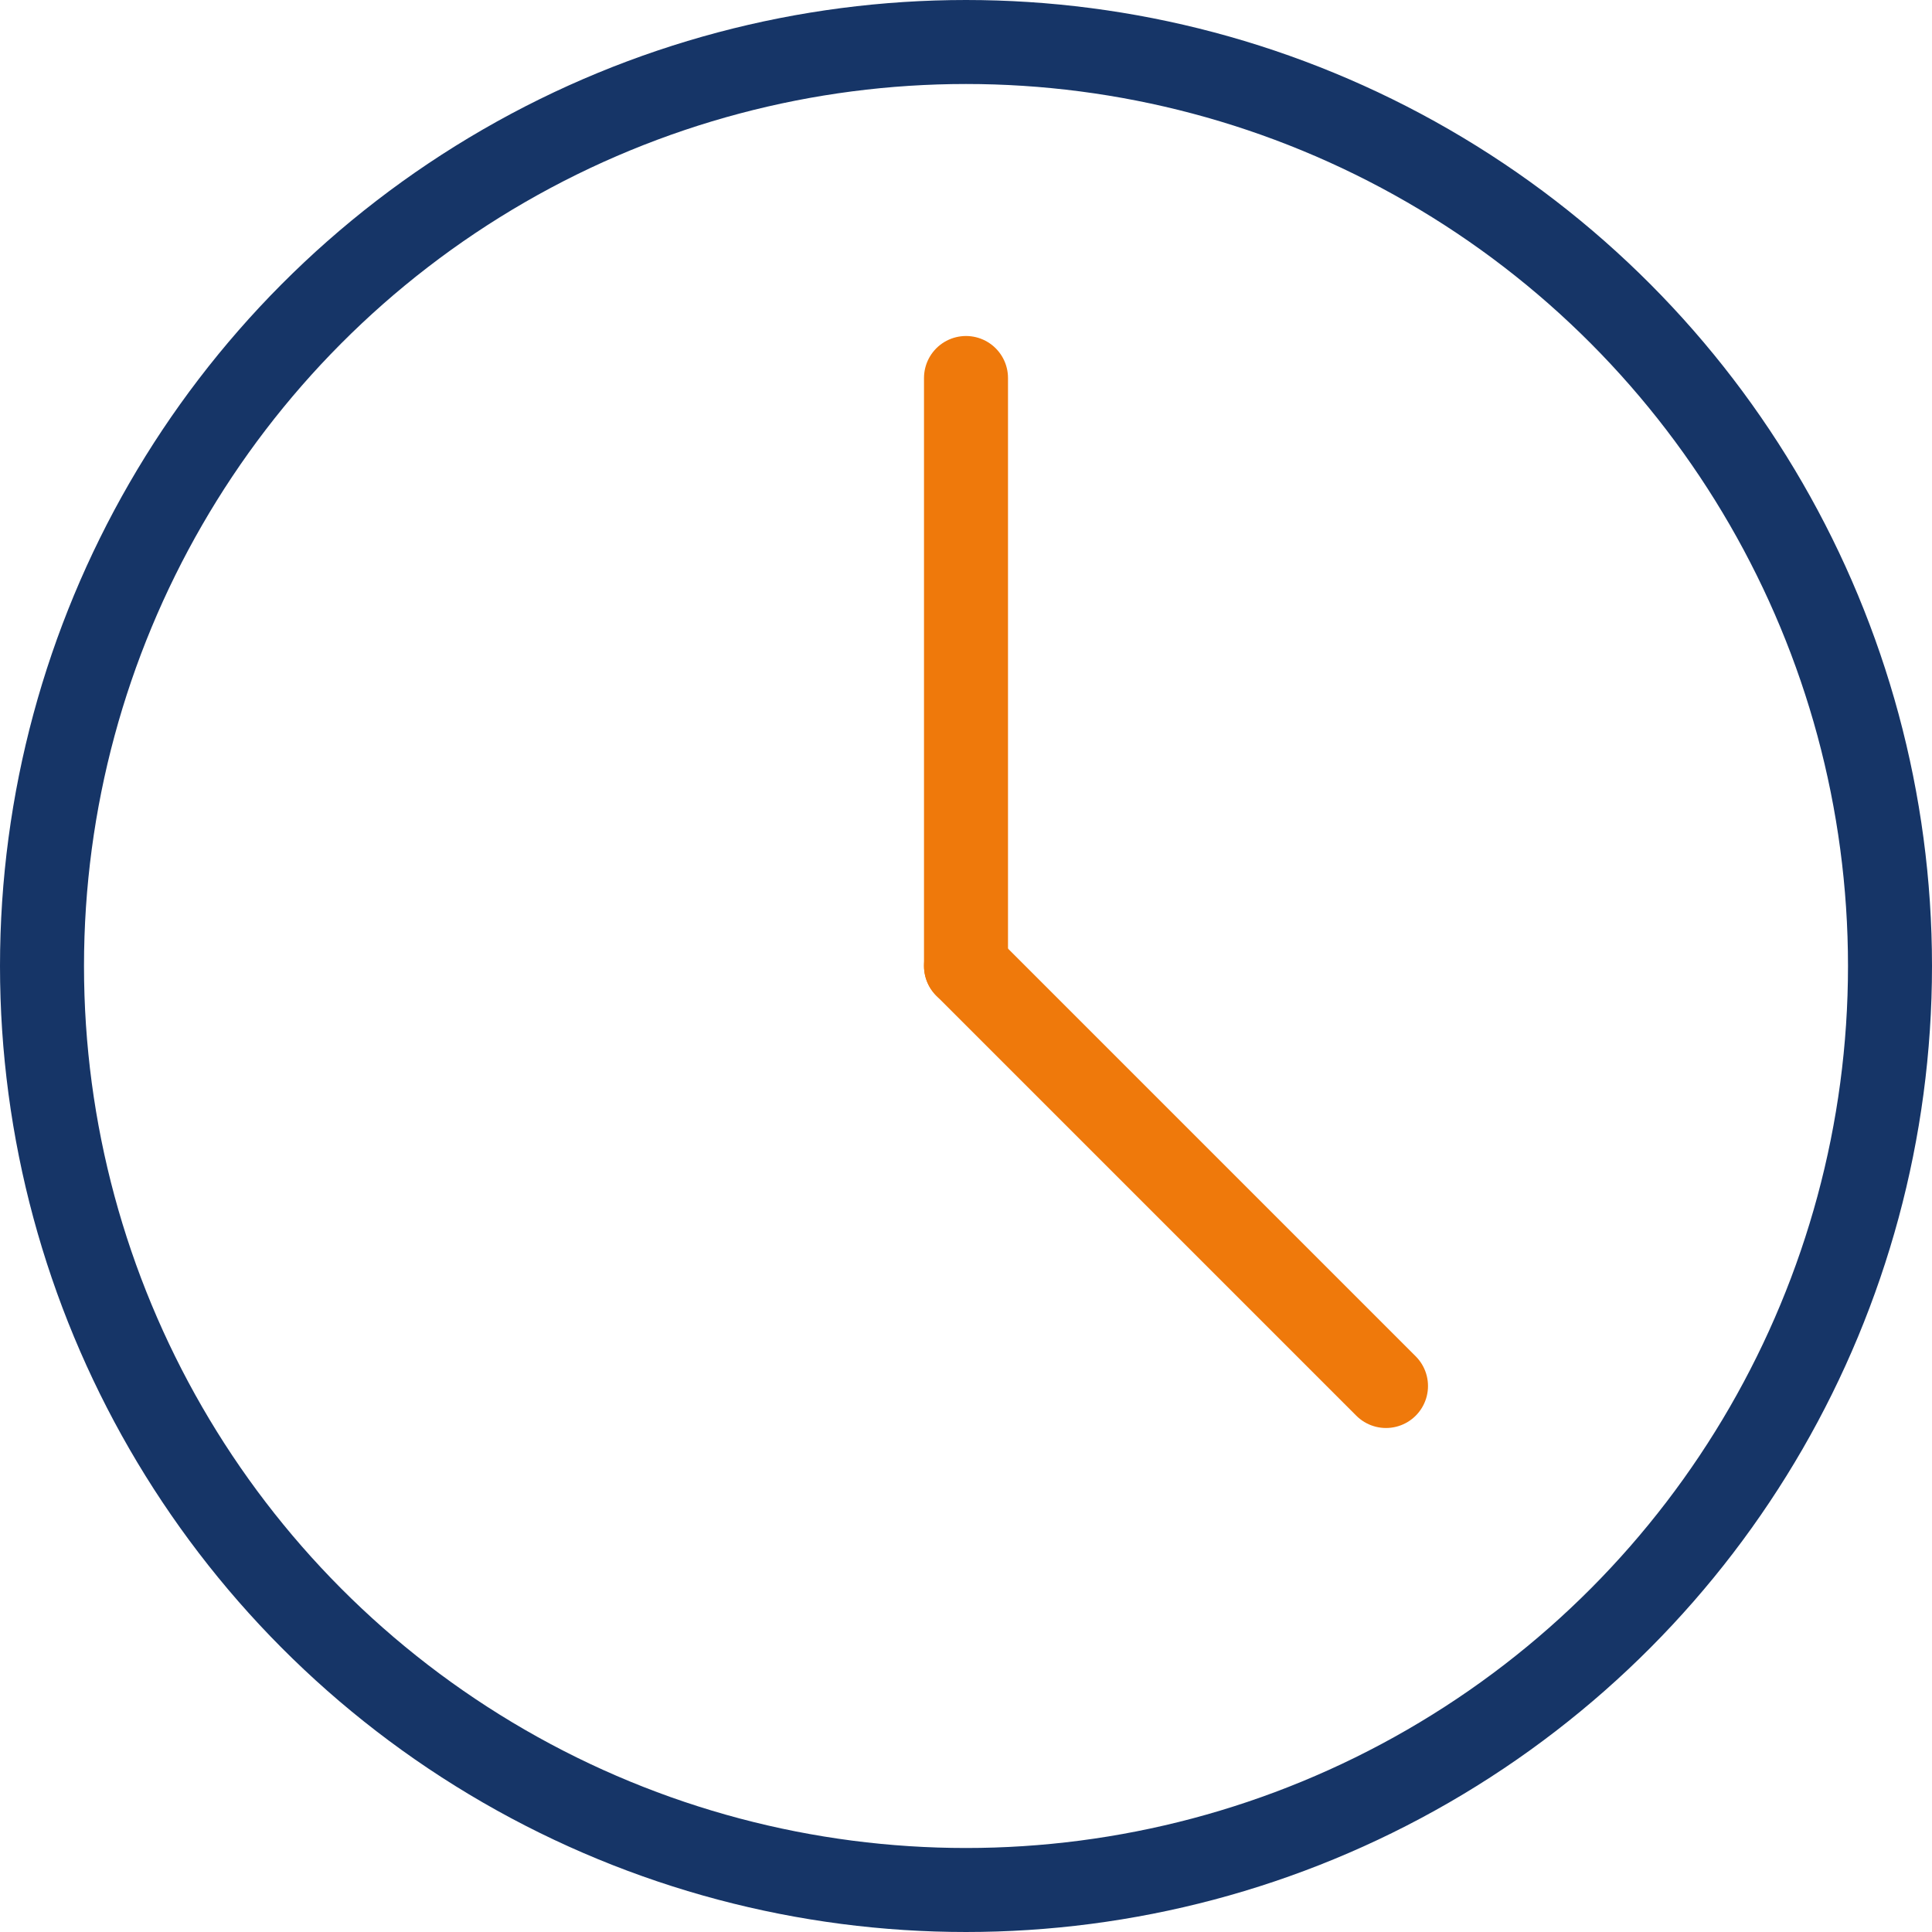<?xml version="1.0" encoding="utf-8"?>
<!-- Generator: Adobe Illustrator 28.1.0, SVG Export Plug-In . SVG Version: 6.00 Build 0)  -->
<svg version="1.1" id="Isolation_Mode" xmlns="http://www.w3.org/2000/svg" xmlns:xlink="http://www.w3.org/1999/xlink" x="0px"
	 y="0px" viewBox="0 0 23 23" style="enable-background:new 0 0 23 23;" xml:space="preserve">
<style type="text/css">
	.st0{fill:none;stroke:#163567;stroke-linecap:round;stroke-linejoin:round;stroke-miterlimit:10;}
	.st1{fill:none;stroke:#EF790B;stroke-linecap:round;stroke-linejoin:round;stroke-miterlimit:10;}
</style>
<g>
	<circle class="st0" cx="11.5" cy="11.5" r="11"/>
	<line class="st1" x1="11.5" y1="4.5" x2="11.5" y2="11.5"/>
	<line class="st1" x1="16.5" y1="16.5" x2="11.5" y2="11.5"/>
</g>
</svg>
